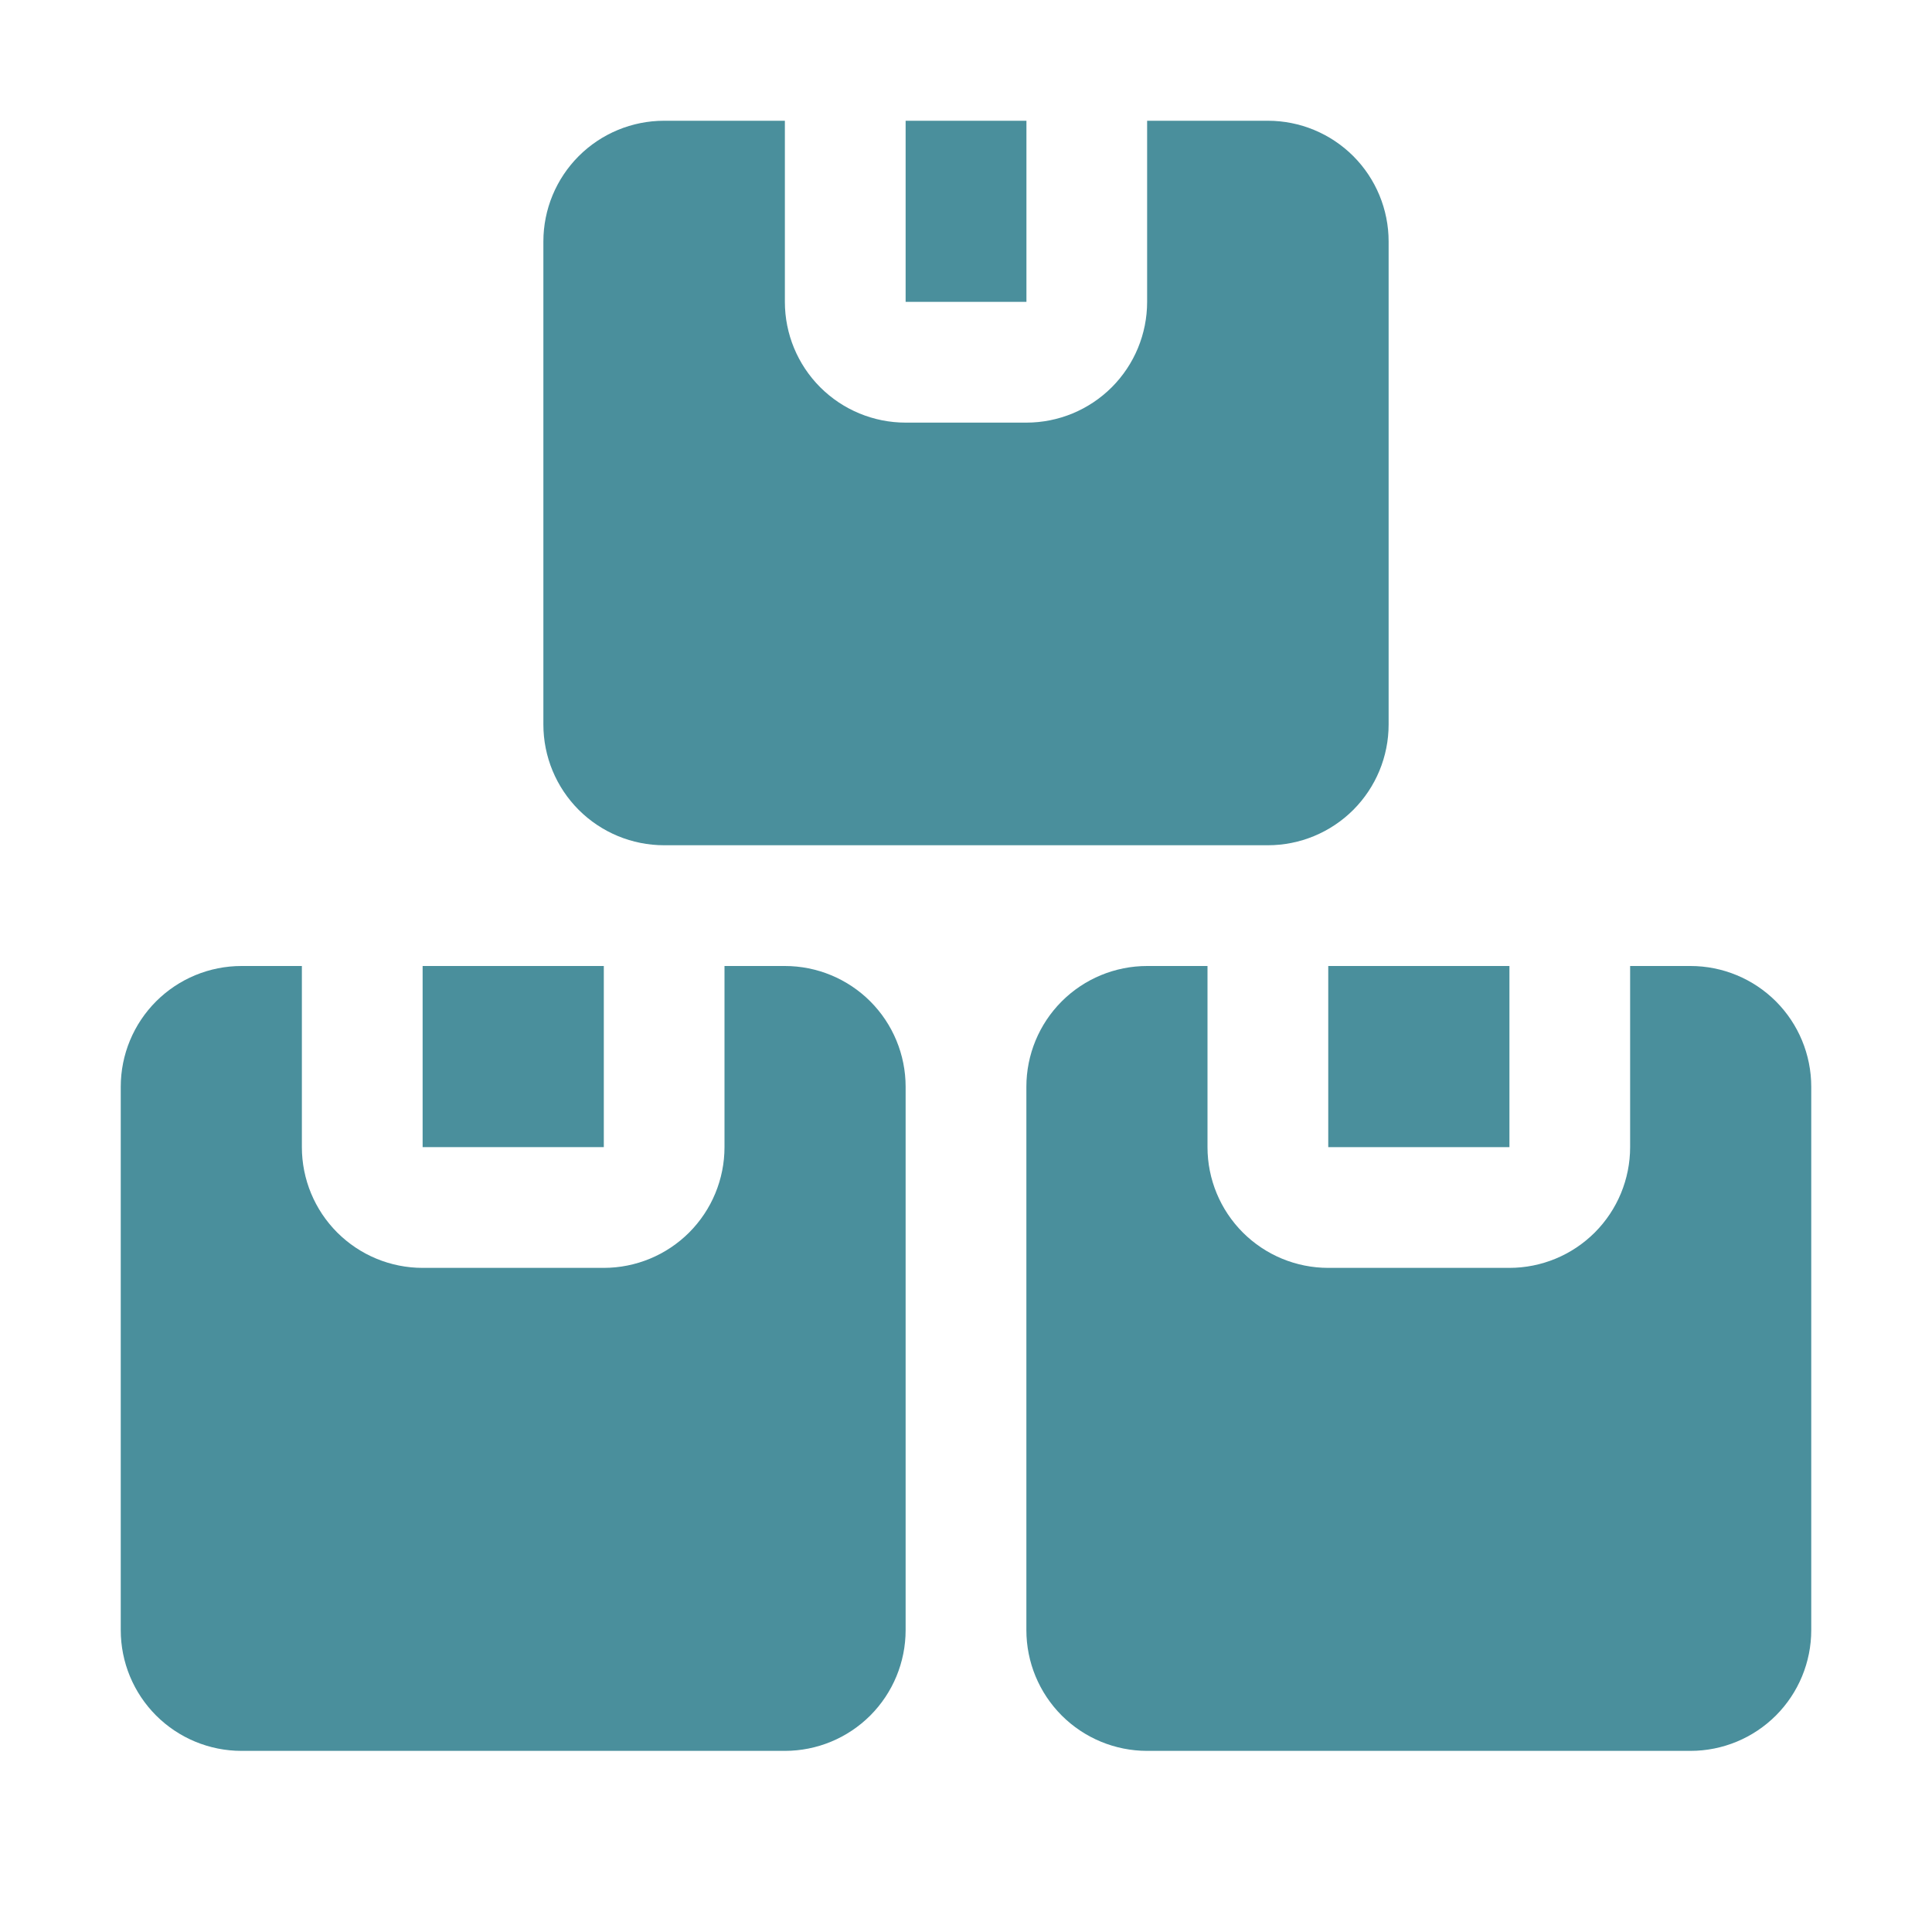 <svg width="60" height="60" viewBox="0 0 60 60" fill="none" xmlns="http://www.w3.org/2000/svg">
<path d="M13.125 30H18.752V35.625H13.125V30Z" fill="#4A8F9C"/>
<path d="M24.375 30H22.5V35.625C22.5 36.62 22.105 37.573 21.402 38.277C20.698 38.98 19.745 39.375 18.75 39.375H13.125C12.13 39.375 11.177 38.98 10.473 38.277C9.77 37.573 9.375 36.62 9.375 35.625V30H7.5C6.505 30 5.552 30.395 4.848 31.098C4.145 31.802 3.75 32.755 3.75 33.75V50.625C3.75 51.62 4.145 52.573 4.848 53.277C5.552 53.98 6.505 54.375 7.5 54.375H24.375C25.37 54.375 26.323 53.98 27.027 53.277C27.73 52.573 28.125 51.62 28.125 50.625V33.75C28.125 32.755 27.73 31.802 27.027 31.098C26.323 30.395 25.37 30 24.375 30ZM41.25 30H46.877V35.625H41.25V30Z" fill="#4A8F9C"/>
<path d="M52.5 30H50.625V35.625C50.625 36.62 50.23 37.573 49.527 38.277C48.823 38.98 47.87 39.375 46.875 39.375H41.25C40.255 39.375 39.302 38.98 38.598 38.277C37.895 37.573 37.5 36.62 37.5 35.625V30H35.625C34.63 30 33.677 30.395 32.973 31.098C32.27 31.802 31.875 32.755 31.875 33.75V50.625C31.875 51.62 32.27 52.573 32.973 53.277C33.677 53.98 34.63 54.375 35.625 54.375H52.5C53.495 54.375 54.448 53.98 55.152 53.277C55.855 52.573 56.25 51.62 56.25 50.625V33.75C56.25 32.755 55.855 31.802 55.152 31.098C54.448 30.395 53.495 30 52.5 30ZM28.125 3.75H31.877V9.375H28.125V3.75Z" fill="#4A8F9C"/>
<path d="M20.625 26.25H39.375C40.37 26.25 41.323 25.855 42.027 25.152C42.73 24.448 43.125 23.495 43.125 22.5V7.5C43.125 6.505 42.73 5.552 42.027 4.848C41.323 4.145 40.37 3.75 39.375 3.75H35.625V9.375C35.625 10.37 35.23 11.323 34.527 12.027C33.823 12.73 32.87 13.125 31.875 13.125H28.125C27.13 13.125 26.177 12.73 25.473 12.027C24.77 11.323 24.375 10.37 24.375 9.375V3.75H20.625C19.63 3.75 18.677 4.145 17.973 4.848C17.27 5.552 16.875 6.505 16.875 7.5V22.5C16.875 23.495 17.27 24.448 17.973 25.152C18.677 25.855 19.63 26.25 20.625 26.25Z" fill="#4A8F9C"/>
</svg>

